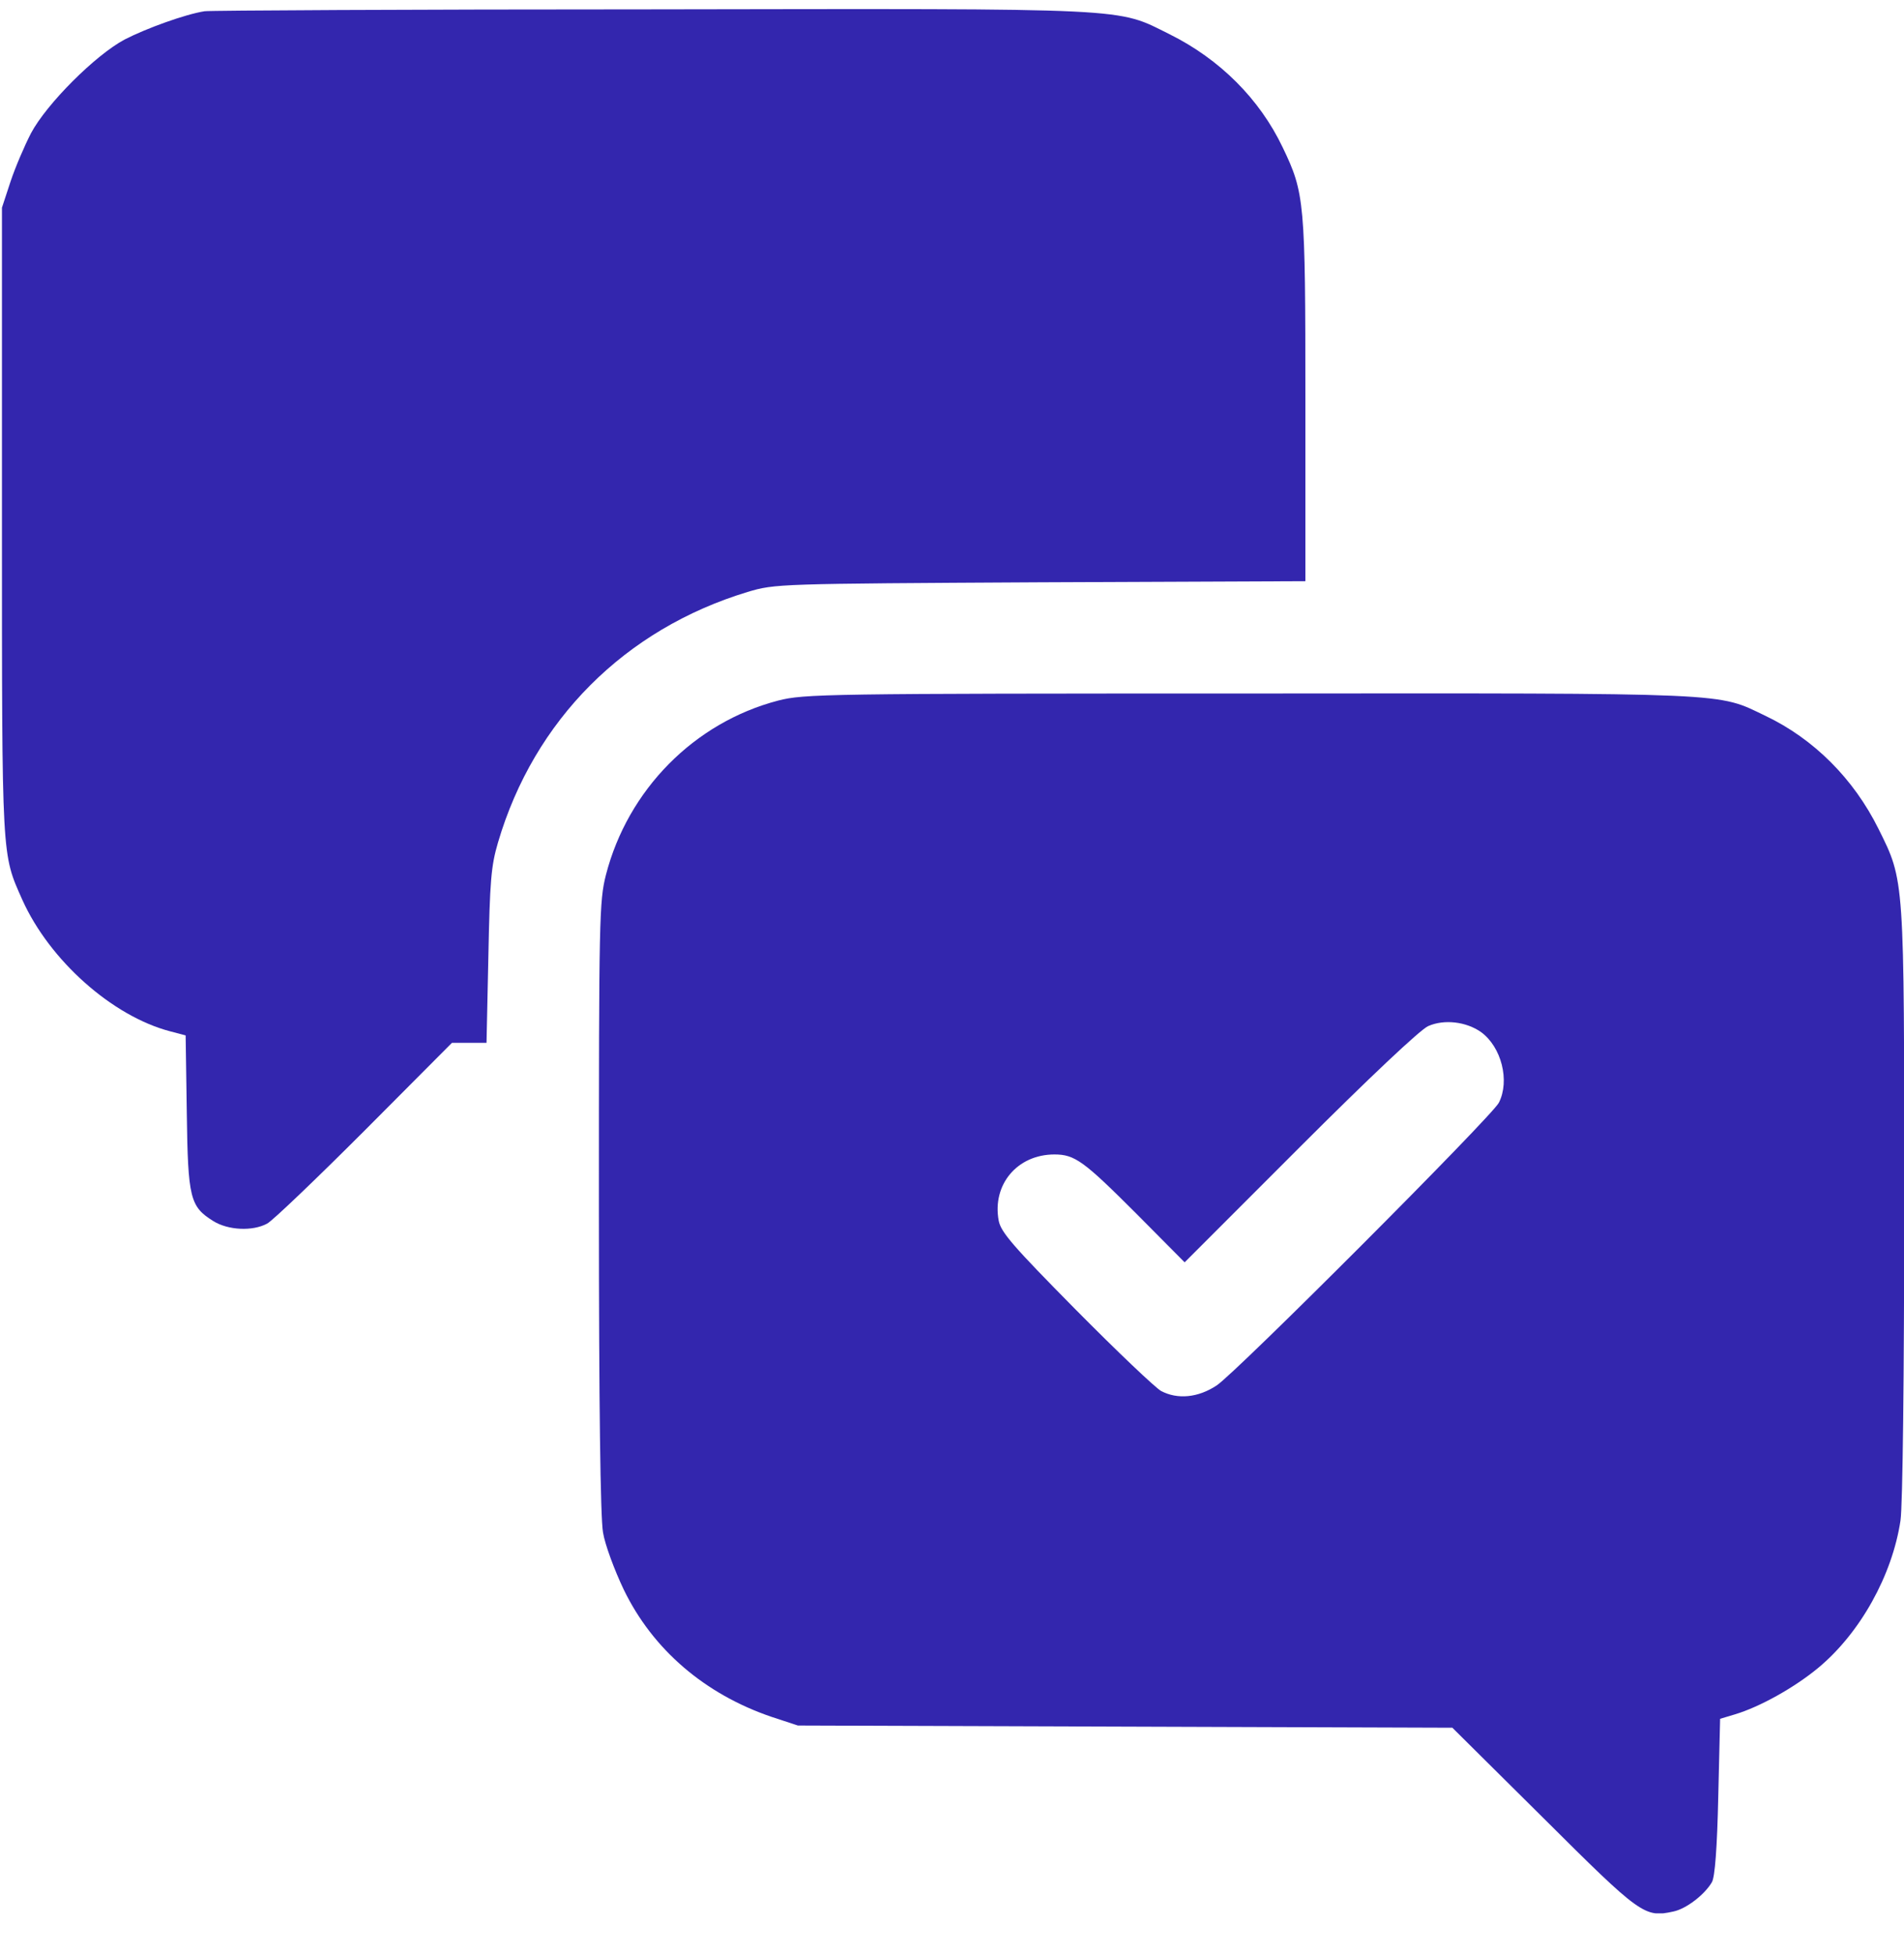 <svg width="38" height="39" viewBox="0 0 38 39" fill="none" xmlns="http://www.w3.org/2000/svg">
<g clip-path="url(#clip0_987_23844)">
<path d="M4.084 0.224C3.698 0.284 2.919 0.566 2.488 0.788C1.902 1.1 0.93 2.072 0.618 2.659C0.492 2.903 0.306 3.334 0.21 3.623L0.039 4.143V10.414C0.039 17.205 0.032 17.02 0.447 17.955C0.989 19.157 2.236 20.271 3.394 20.575L3.705 20.657L3.728 22.2C3.75 23.915 3.795 24.071 4.255 24.36C4.552 24.546 5.041 24.568 5.331 24.412C5.442 24.353 6.318 23.514 7.275 22.557L9.02 20.805H9.361H9.71L9.747 19.076C9.777 17.584 9.799 17.28 9.94 16.805C10.66 14.363 12.471 12.552 14.92 11.81C15.469 11.646 15.521 11.646 20.768 11.617L26.053 11.595V7.98C26.053 4.017 26.038 3.853 25.6 2.941C25.14 1.976 24.346 1.182 23.344 0.684C22.268 0.15 22.713 0.172 12.99 0.187C8.196 0.187 4.188 0.209 4.084 0.224Z" fill="#3326AE"/>
<path d="M15.53 13.977C13.853 14.415 12.532 15.758 12.094 17.451C11.96 17.978 11.953 18.319 11.953 24.071C11.953 28.027 11.983 30.283 12.035 30.573C12.072 30.81 12.265 31.33 12.45 31.716C13.029 32.91 14.068 33.801 15.404 34.254L15.924 34.425L22.455 34.447L28.986 34.469L30.805 36.273C32.742 38.202 32.823 38.262 33.395 38.136C33.655 38.084 34.026 37.794 34.167 37.549C34.226 37.445 34.271 36.866 34.293 35.842L34.33 34.291L34.627 34.202C35.124 34.053 35.815 33.667 36.289 33.274C37.128 32.577 37.766 31.426 37.93 30.335C37.974 30.031 38.004 27.455 38.004 23.997C38.004 17.48 38.011 17.584 37.492 16.538C36.995 15.536 36.2 14.742 35.236 14.282C34.256 13.814 34.679 13.829 24.941 13.836C16.451 13.836 16.05 13.844 15.53 13.977ZM29.558 20.59C29.966 20.887 30.137 21.562 29.914 22C29.773 22.275 24.652 27.403 24.281 27.641C23.91 27.886 23.502 27.923 23.175 27.752C23.064 27.693 22.299 26.966 21.475 26.134C20.214 24.858 19.976 24.583 19.932 24.353C19.798 23.633 20.303 23.032 21.045 23.032C21.453 23.032 21.631 23.166 22.678 24.212L23.643 25.184L25.943 22.884C27.309 21.518 28.348 20.538 28.504 20.471C28.823 20.33 29.261 20.382 29.558 20.59Z" fill="#3326AE"/>
</g>
<defs>
<clipPath id="clip0_987_23844">
<rect width="38" height="38" fill="white" transform="translate(0 0.172)"/>
</clipPath>
</defs>
</svg>
